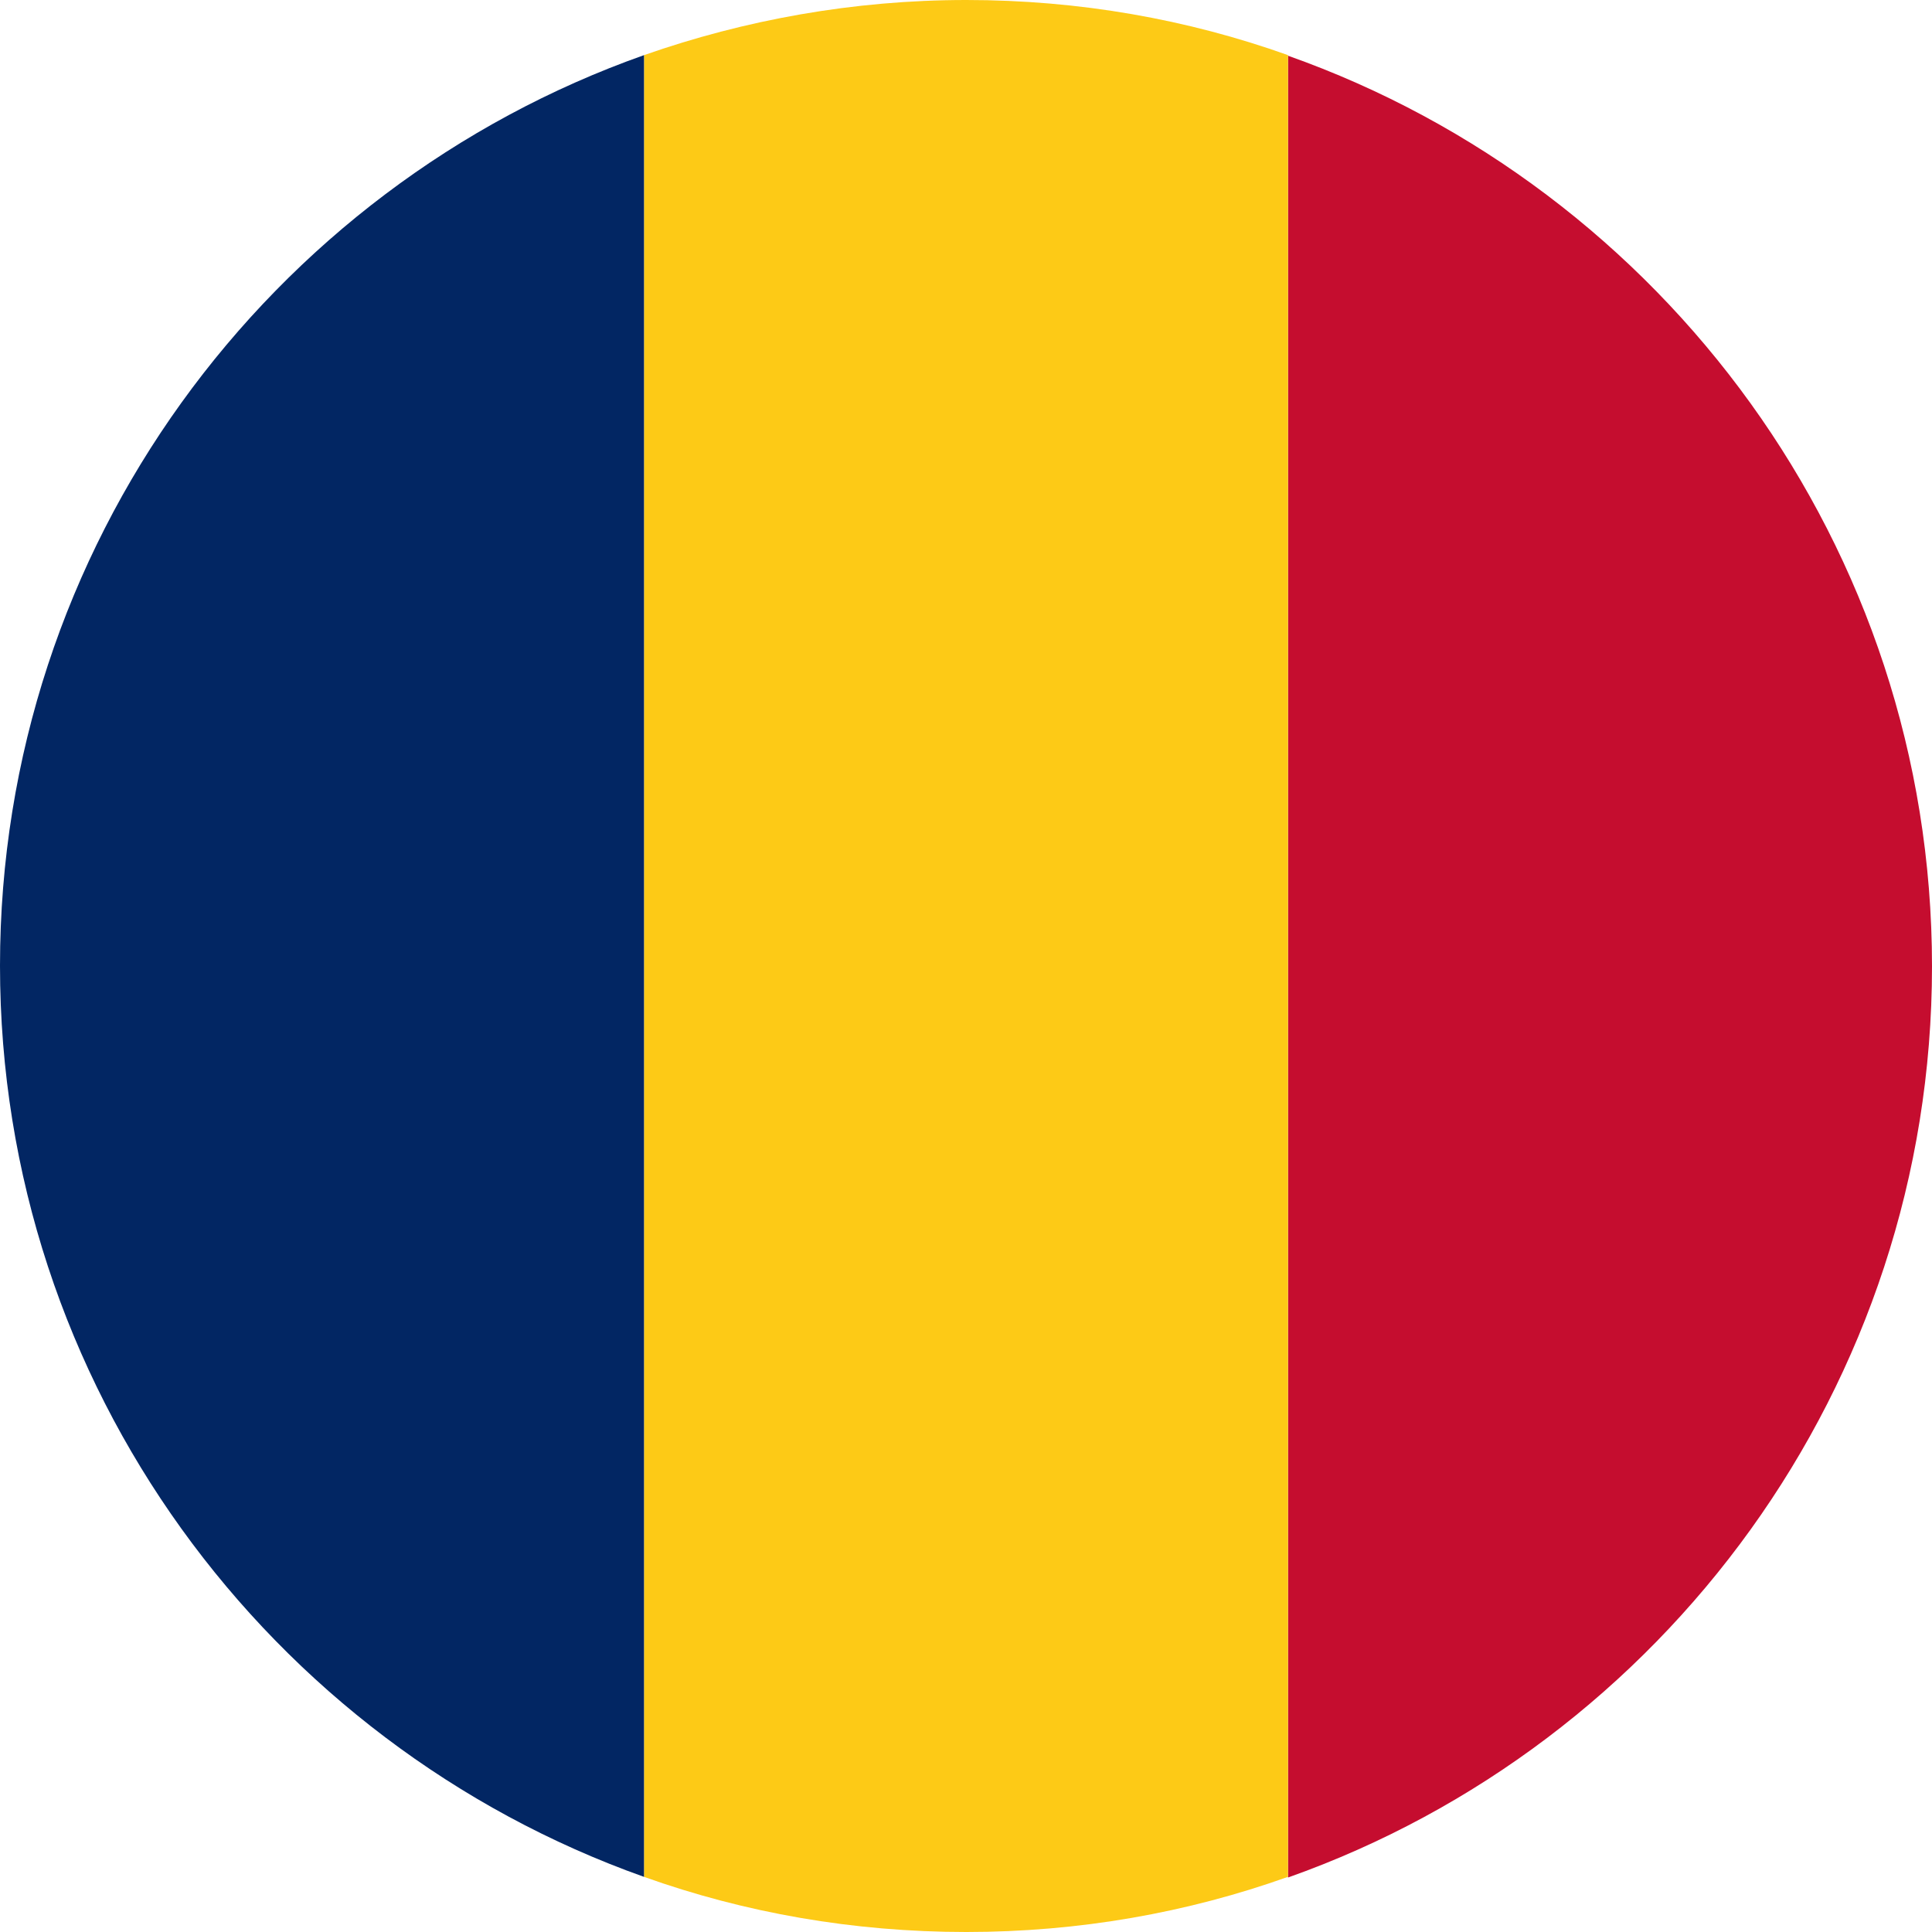 <?xml version="1.0" encoding="UTF-8"?> <svg xmlns="http://www.w3.org/2000/svg" width="24" height="24" viewBox="0 0 24 24" fill="none"><g clip-path="url(#clip0_3877_2188)"><g clip-path="url(#clip1_3877_2188)"><g clip-path="url(#clip2_3877_2188)"><path d="M24 12.004C24 6.79 20.657 2.34 16 0.692V23.323C20.657 21.675 24 17.218 24 12.004Z" fill="#C50D2F"></path><path d="M12.004 24C13.405 24 14.75 23.761 16 23.315V0.685C14.75 0.239 13.405 0 12.004 0C10.603 0 9.25 0.247 8 0.685V23.315C9.25 23.761 10.595 24 12.004 24Z" fill="#FDCA16"></path><path d="M8 0.685C3.343 2.332 0 6.782 0 11.996C0 17.21 3.343 21.66 8 23.315V0.685Z" fill="#022663"></path></g></g></g><defs><clipPath id="clip0_3877_2188"><rect width="24" height="24" fill="white"></rect></clipPath><clipPath id="clip1_3877_2188"><rect width="24" height="24" fill="white"></rect></clipPath><clipPath id="clip2_3877_2188"><rect width="24" height="24" fill="white"></rect></clipPath></defs></svg> 